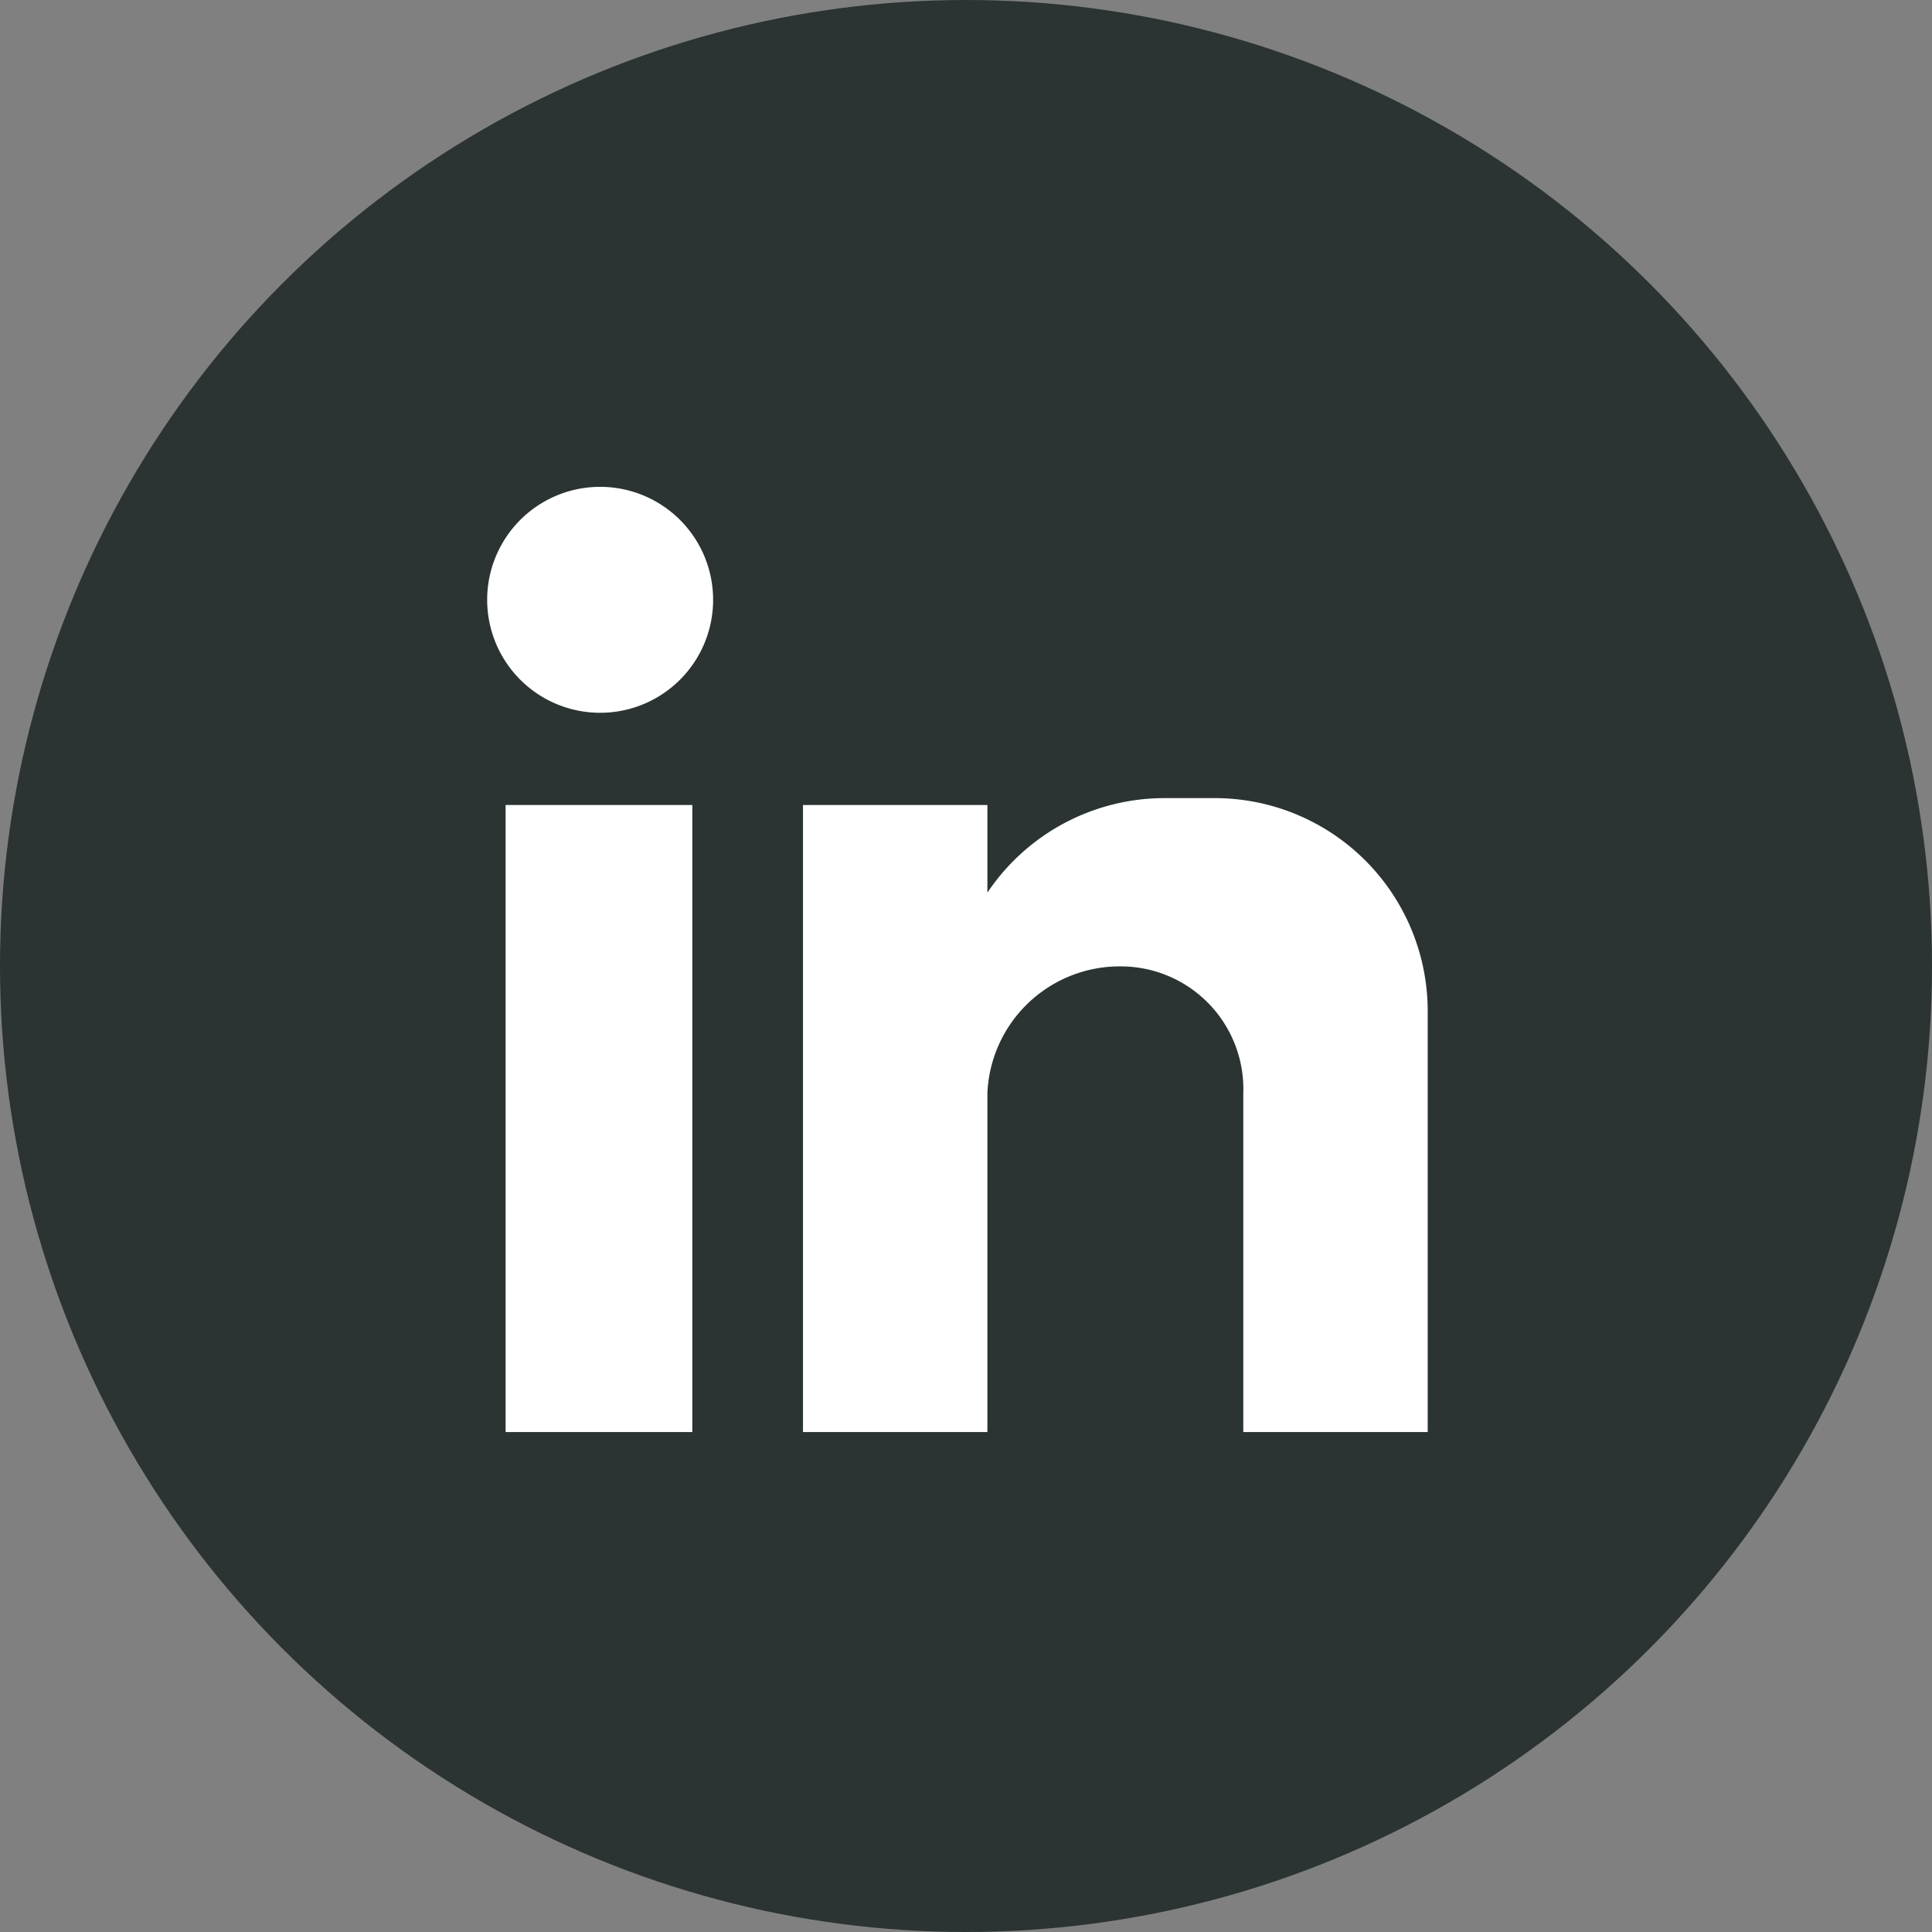 <svg xmlns="http://www.w3.org/2000/svg" width="40" height="40" viewBox="0 0 40 40"><rect x="0" y="0" width="40" height="40" fill="#808080" stroke="none"/><g transform="translate(-78 -1067.512)"><circle cx="20" cy="20" r="20" transform="translate(78 1067.512)" fill="#2b3333"/><path d="M2292.387,914.663h3.866v12.982h-3.866Zm1.909-6.587a2.339,2.339,0,1,1,0,4.677,2.339,2.339,0,0,1,0-4.677Zm4.248,6.587h3.818v1.814a4.418,4.418,0,0,1,3.675-1.957h1.05a4.41,4.41,0,0,1,4.391,4.391v8.734h-3.818v-1.193h0v-5.823h0a2.539,2.539,0,0,0-2.53-2.625h0a2.742,2.742,0,0,0-2.768,2.625h0v7.016h-3.818Z" transform="translate(-2203.919 169.516)" fill="#fff" fill-rule="evenodd"/></g></svg>